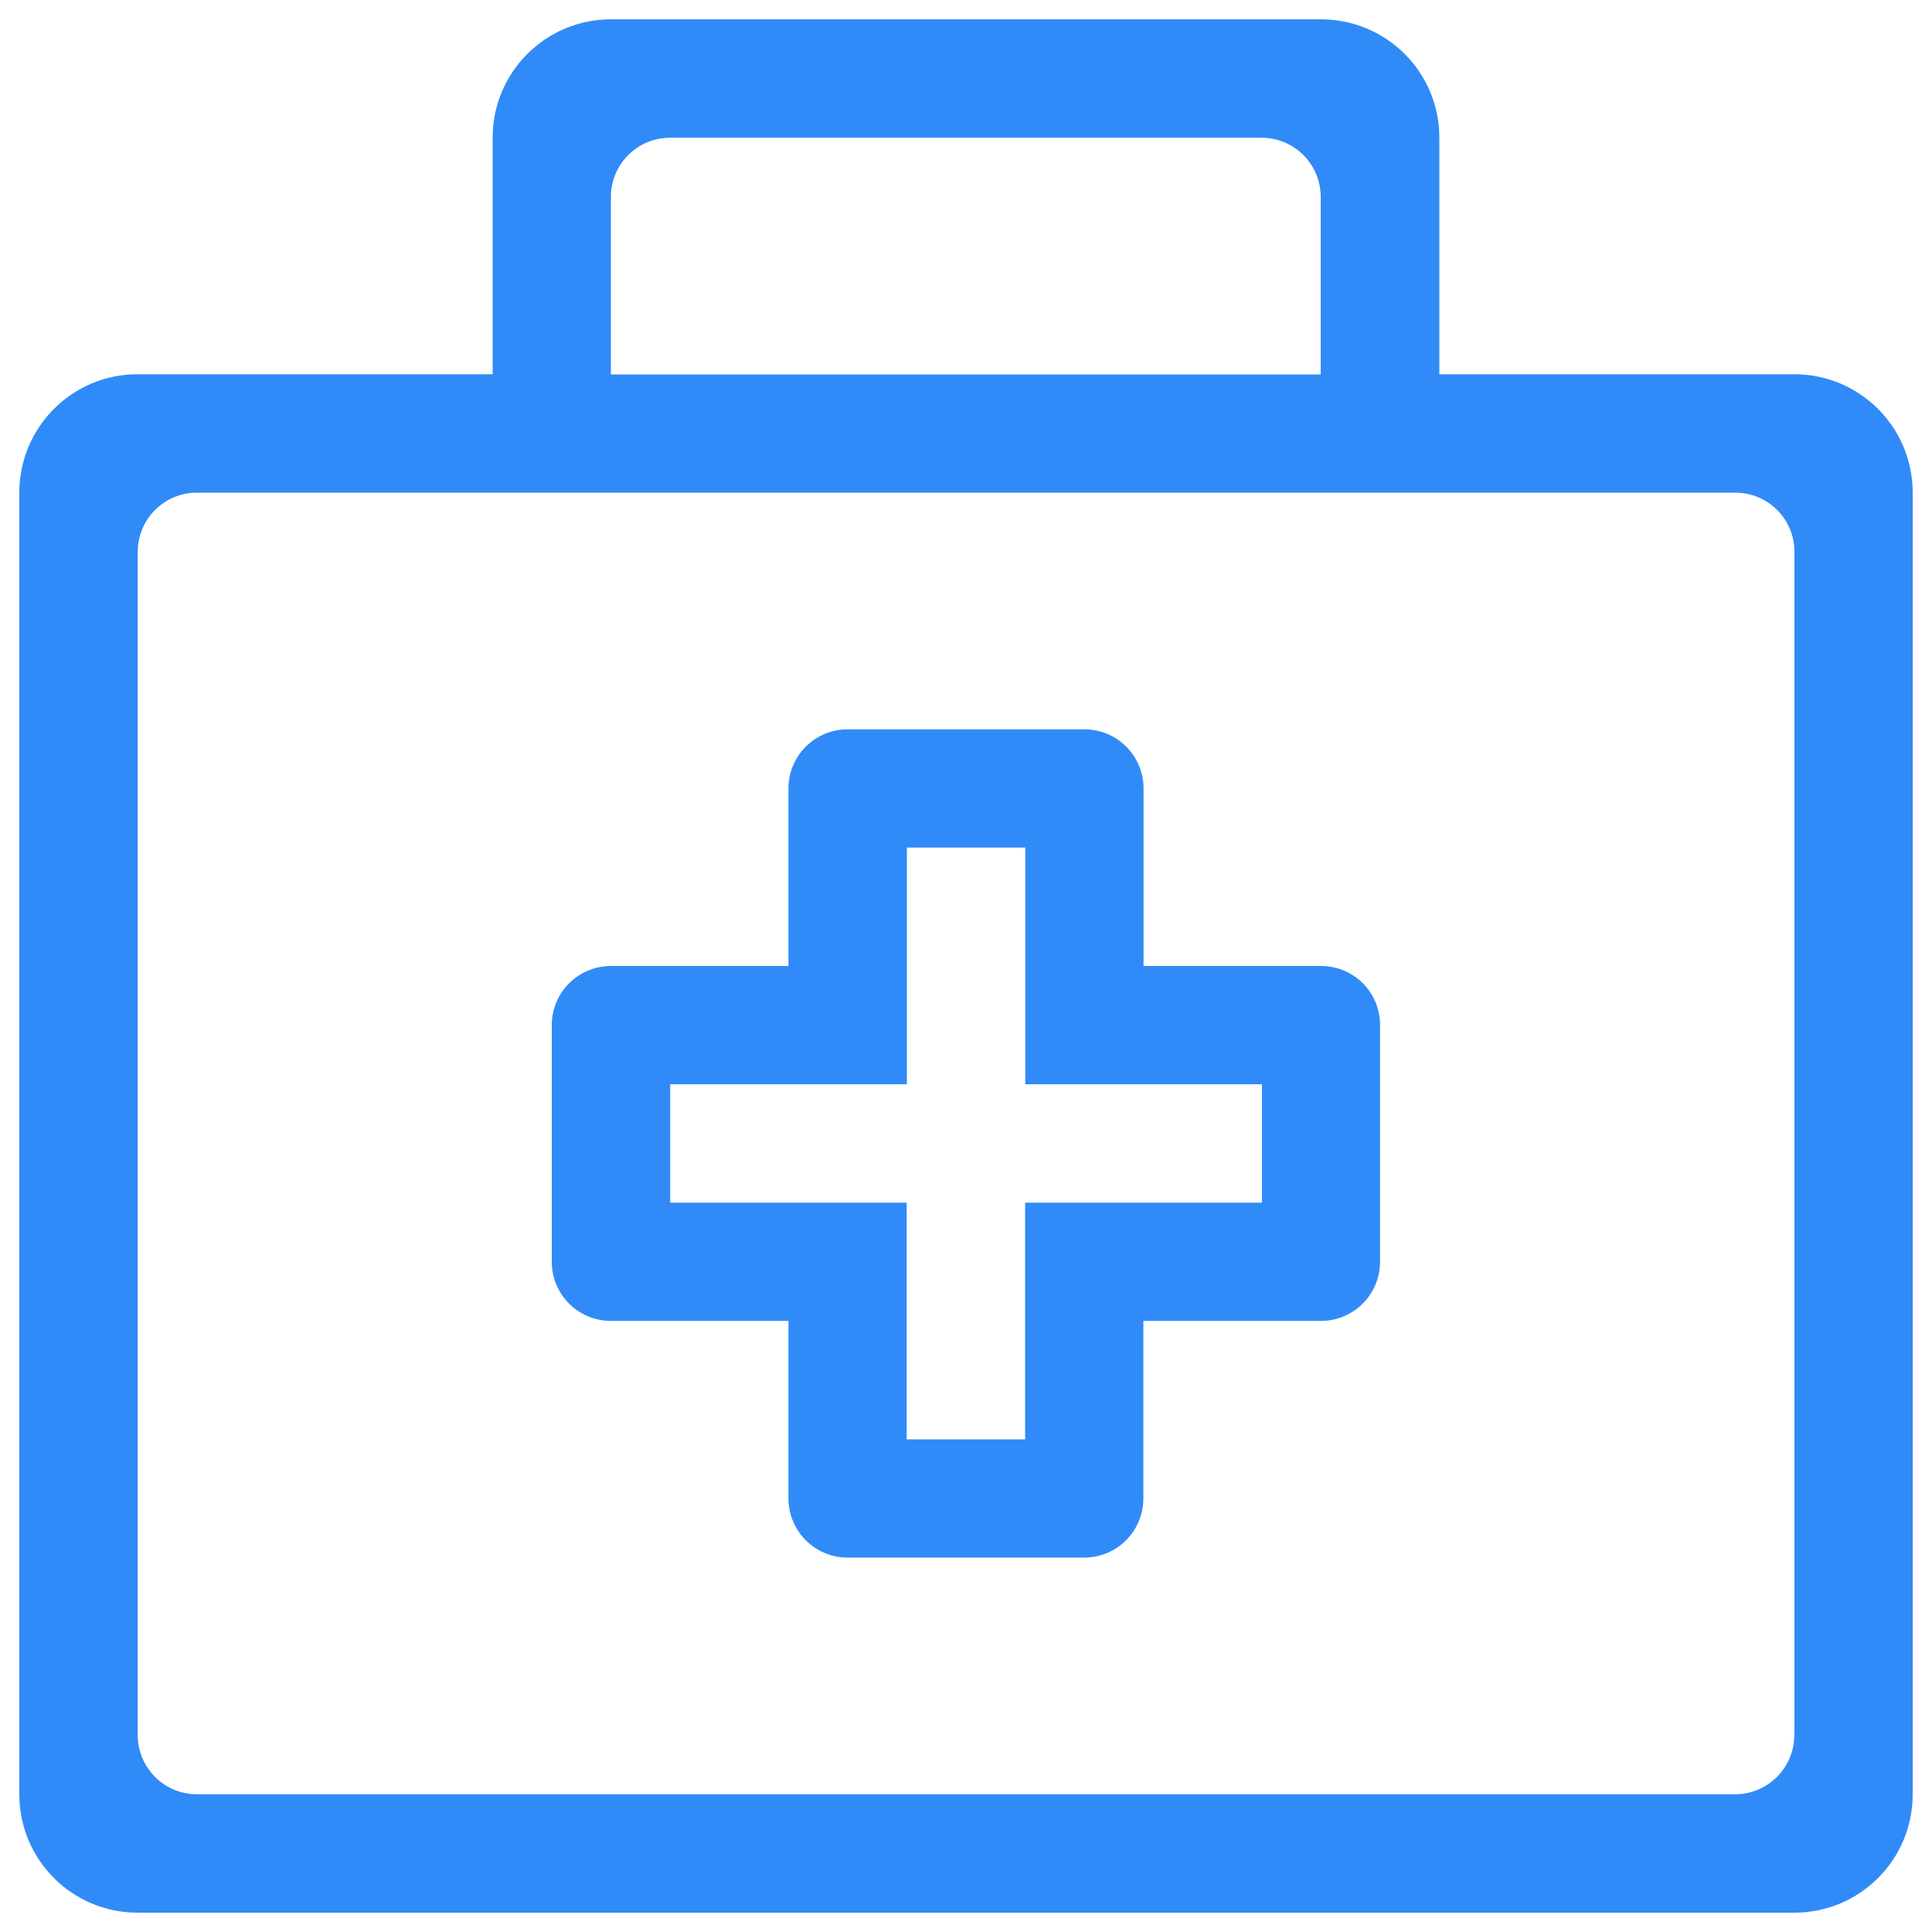 <svg width="1000" height="1000" xmlns="http://www.w3.org/2000/svg">

 <g>
  <title>background</title>
  <rect fill="none" id="canvas_background" height="402" width="582" y="-1" x="-1"/>
 </g>
 <g>
  <title>Layer 1</title>
  <g id="svg_1">
   <path fill="#308bf8" id="svg_2" d="m928.7,193.7l-183.7,0l0,-122.5c0,-33.8 -27.4,-61.2 -61.3,-61.2l-367.5,0c-33.8,0 -61.2,27.4 -61.2,61.2l0,122.5l-183.8,0c-33.8,0 -61.2,27.4 -61.2,61.3l0,673.8c0,33.8 27.4,61.2 61.2,61.2l857.5,0c33.9,0 61.3,-27.4 61.3,-61.2l0,-673.8c0,-33.9 -27.4,-61.3 -61.3,-61.3zm-612.5,-91.8c0,-16.9 13.7,-30.6 30.6,-30.6l306.2,0c16.9,0 30.6,13.7 30.6,30.6l0,91.9l-367.4,0l0,-91.9zm612.5,796.2c0,16.9 -13.7,30.6 -30.6,30.6l-796.2,0c-16.9,0 -30.6,-13.7 -30.6,-30.6l0,-612.5c0,-16.9 13.7,-30.6 30.6,-30.6l796.3,0c16.9,0 30.6,13.7 30.6,30.6l0,612.5l-0.1,0zm-244.9,-398.1l-91.9,0l0,-91.9c0,-16.9 -13.7,-30.6 -30.6,-30.6l-122.6,0c-16.9,0 -30.6,13.7 -30.6,30.6l0,91.9l-91.9,0c-16.9,0 -30.6,13.7 -30.6,30.6l0,122.5c0,16.9 13.7,30.6 30.6,30.6l91.9,0l0,91.9c0,16.9 13.7,30.6 30.6,30.6l122.5,0c16.9,0 30.6,-13.7 30.6,-30.6l0,-91.9l91.9,0c16.9,0 30.6,-13.7 30.6,-30.6l0,-122.5c0.1,-16.9 -13.6,-30.6 -30.5,-30.6zm-30.7,122.5l-122.5,0l0,122.5l-61.3,0l0,-122.5l-122.4,0l0,-61.3l122.5,0l0,-122.5l61.3,0l0,122.5l122.5,0l0,61.3l-0.1,0z"/>
  </g>
 </g>
</svg>